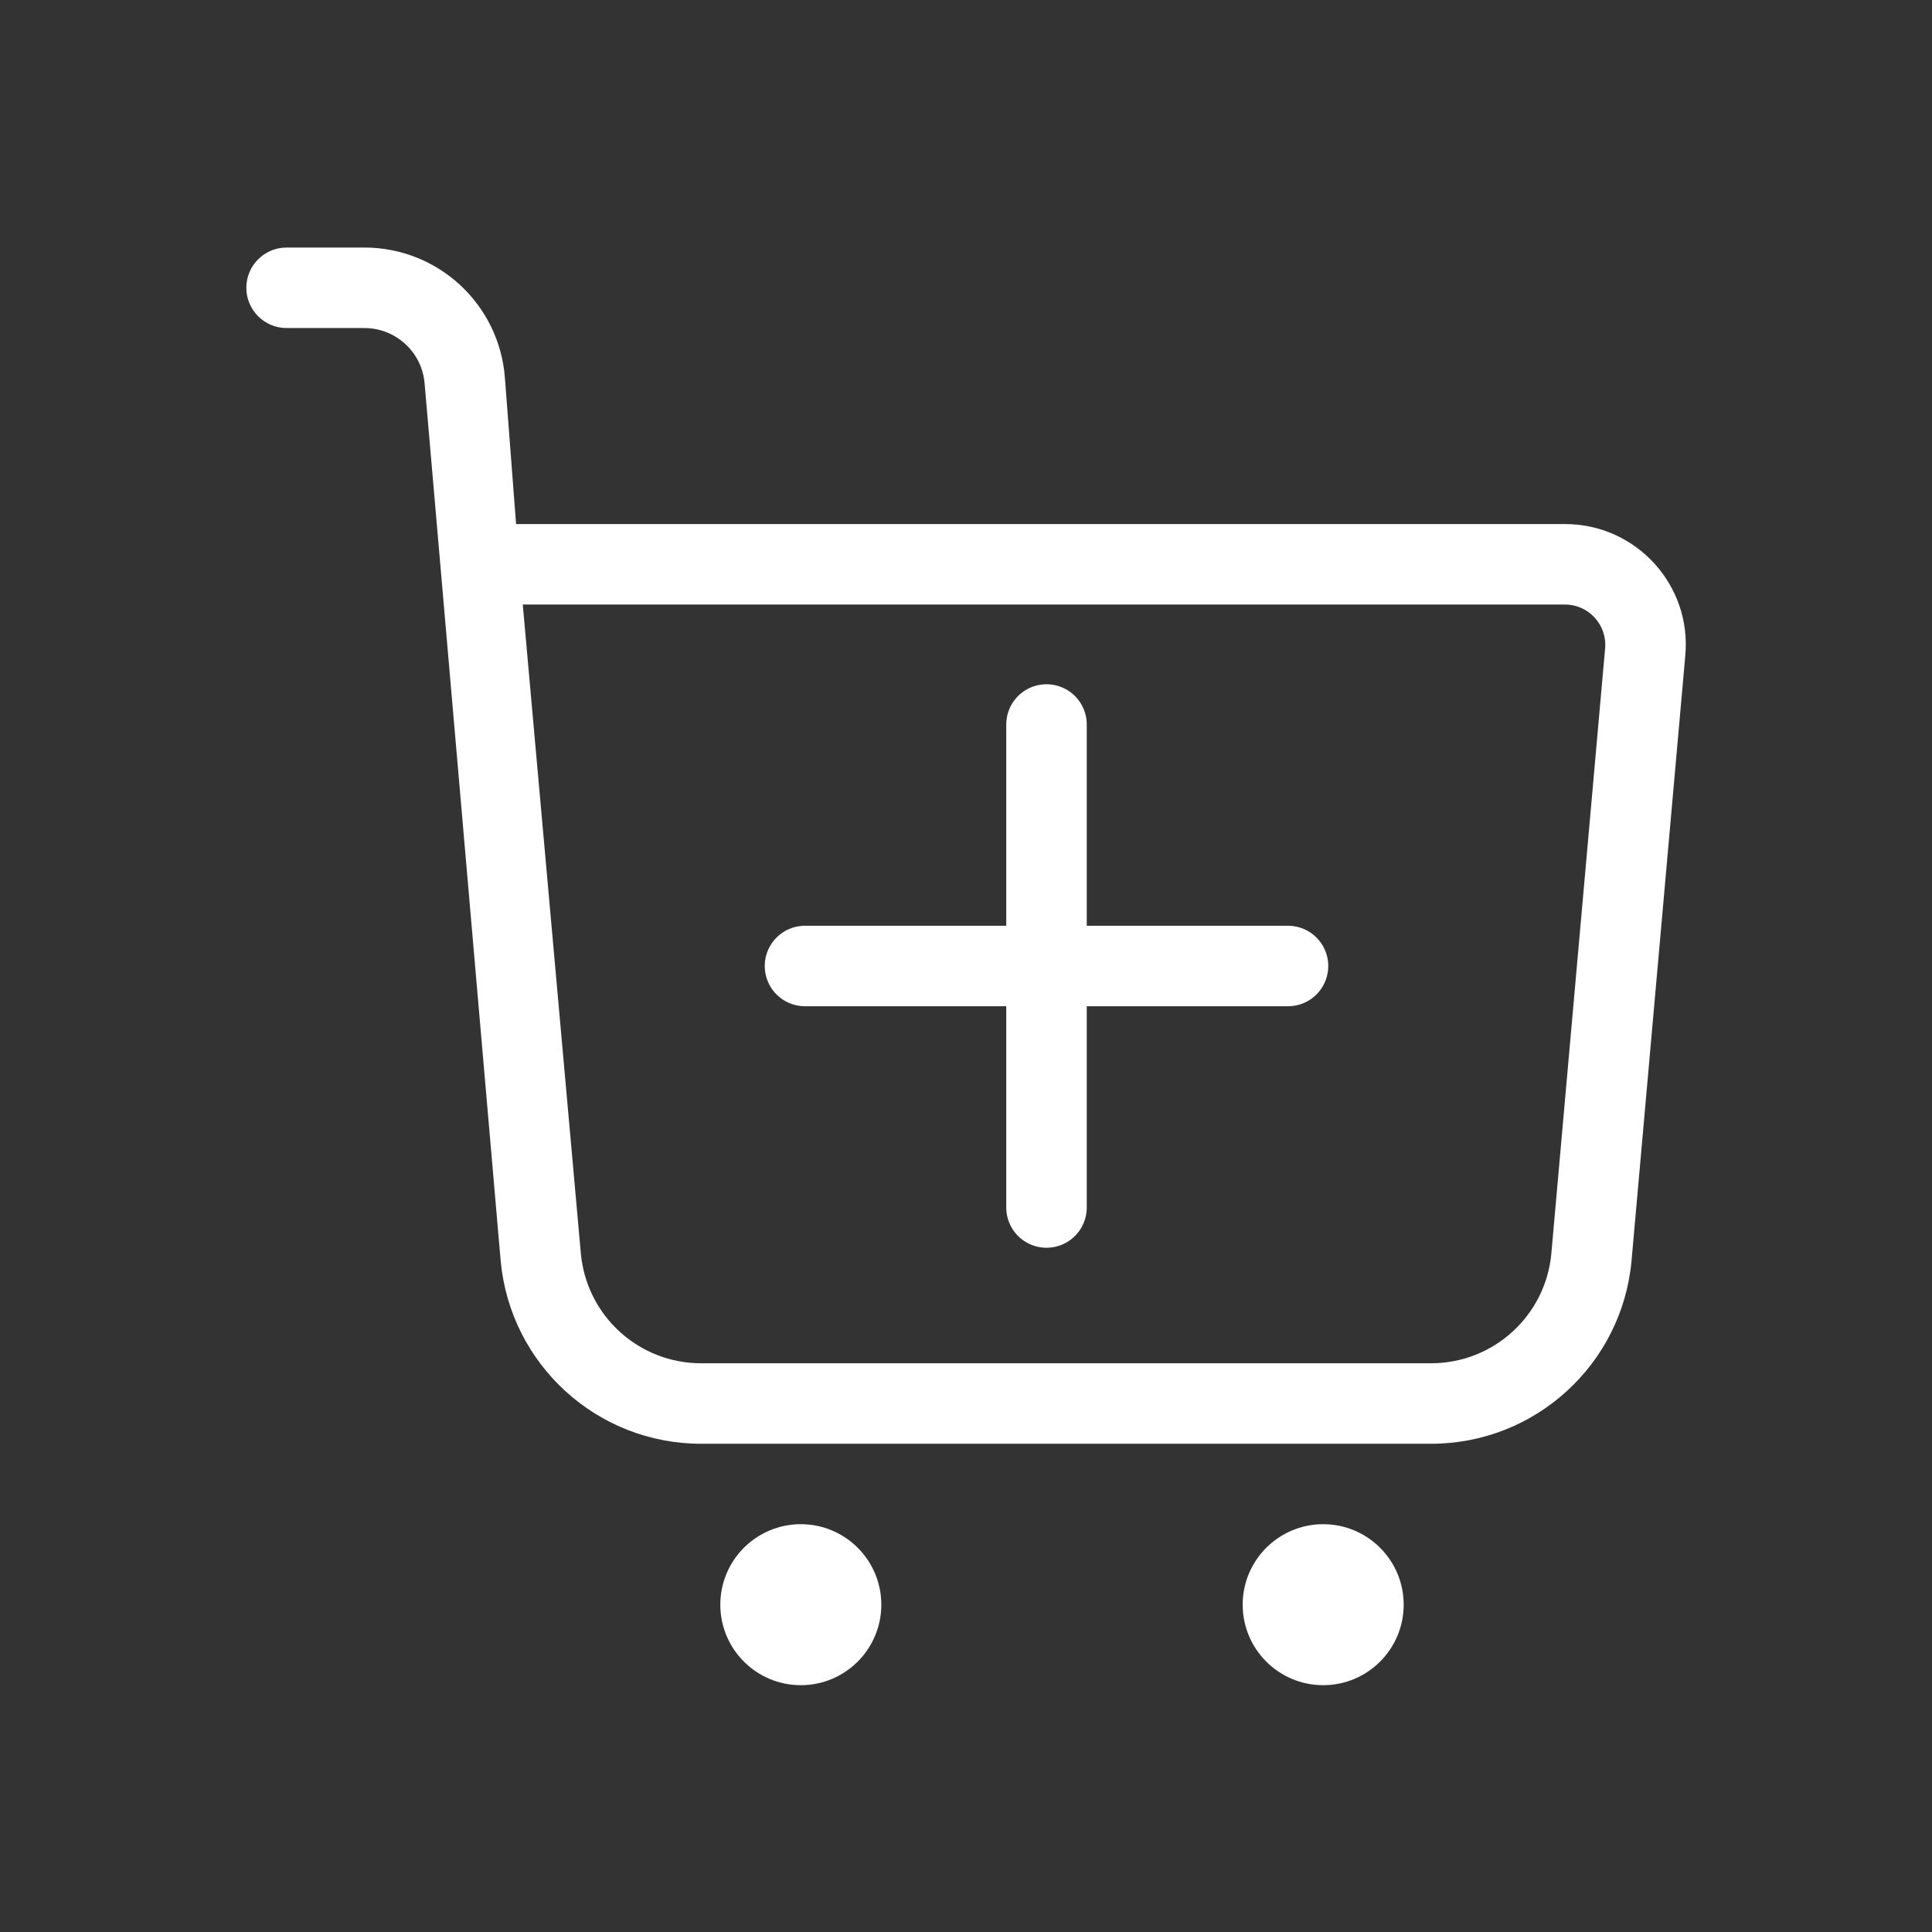 <?xml version="1.0" encoding="UTF-8"?>
<!-- Generated by Pixelmator Pro 3.1 -->
<svg width="24" height="24" viewBox="0 0 24 24" xmlns="http://www.w3.org/2000/svg" xmlns:xlink="http://www.w3.org/1999/xlink">
    <rect x="0" y="0" width="24" height="24" fill="#333333" stroke="none"/>
    <g id="ShoppingCart">
        <path id="Path" fill="#ffffff" stroke="none" d="M 17.437 19.934 C 17.437 20.486 16.989 20.934 16.437 20.934 C 15.885 20.934 15.437 20.486 15.437 19.934 C 15.437 19.382 15.885 18.934 16.437 18.934 C 16.989 18.934 17.437 19.382 17.437 19.934 Z M 6.22 15.668 L 5.275 4.768 C 5.245 4.377 4.919 4.075 4.526 4.075 L 3.56 4.075 C 3.284 4.075 3.06 3.851 3.06 3.575 C 3.06 3.299 3.284 3.075 3.56 3.075 L 4.526 3.075 C 5.442 3.075 6.202 3.779 6.272 4.692 L 6.411 6.51 L 19.441 6.51 C 20.326 6.51 21.018 7.27 20.935 8.148 L 20.267 15.668 C 20.146 16.953 19.068 17.935 17.778 17.935 L 8.709 17.935 C 7.419 17.935 6.342 16.954 6.22 15.668 Z M 6.494 7.51 L 7.216 15.576 C 7.289 16.346 7.935 16.935 8.709 16.935 L 17.778 16.935 C 18.552 16.935 19.198 16.346 19.271 15.576 L 19.939 8.058 C 19.967 7.764 19.736 7.51 19.441 7.51 L 6.494 7.51 Z M 10.948 19.934 C 10.948 20.486 10.5 20.934 9.948 20.934 C 9.396 20.934 8.948 20.486 8.948 19.934 C 8.948 19.382 9.396 18.934 9.948 18.934 C 10.5 18.934 10.948 19.382 10.948 19.934 Z"/>
    </g>
    <path id="Line" fill="none" stroke="#ffffff" stroke-linecap="round" stroke-linejoin="round" d="M 13 15 L 13 9"/>
    <path id="path1" fill="none" stroke="#ffffff" stroke-linecap="round" stroke-linejoin="round" d="M 10 12 L 16 12"/>
</svg>
